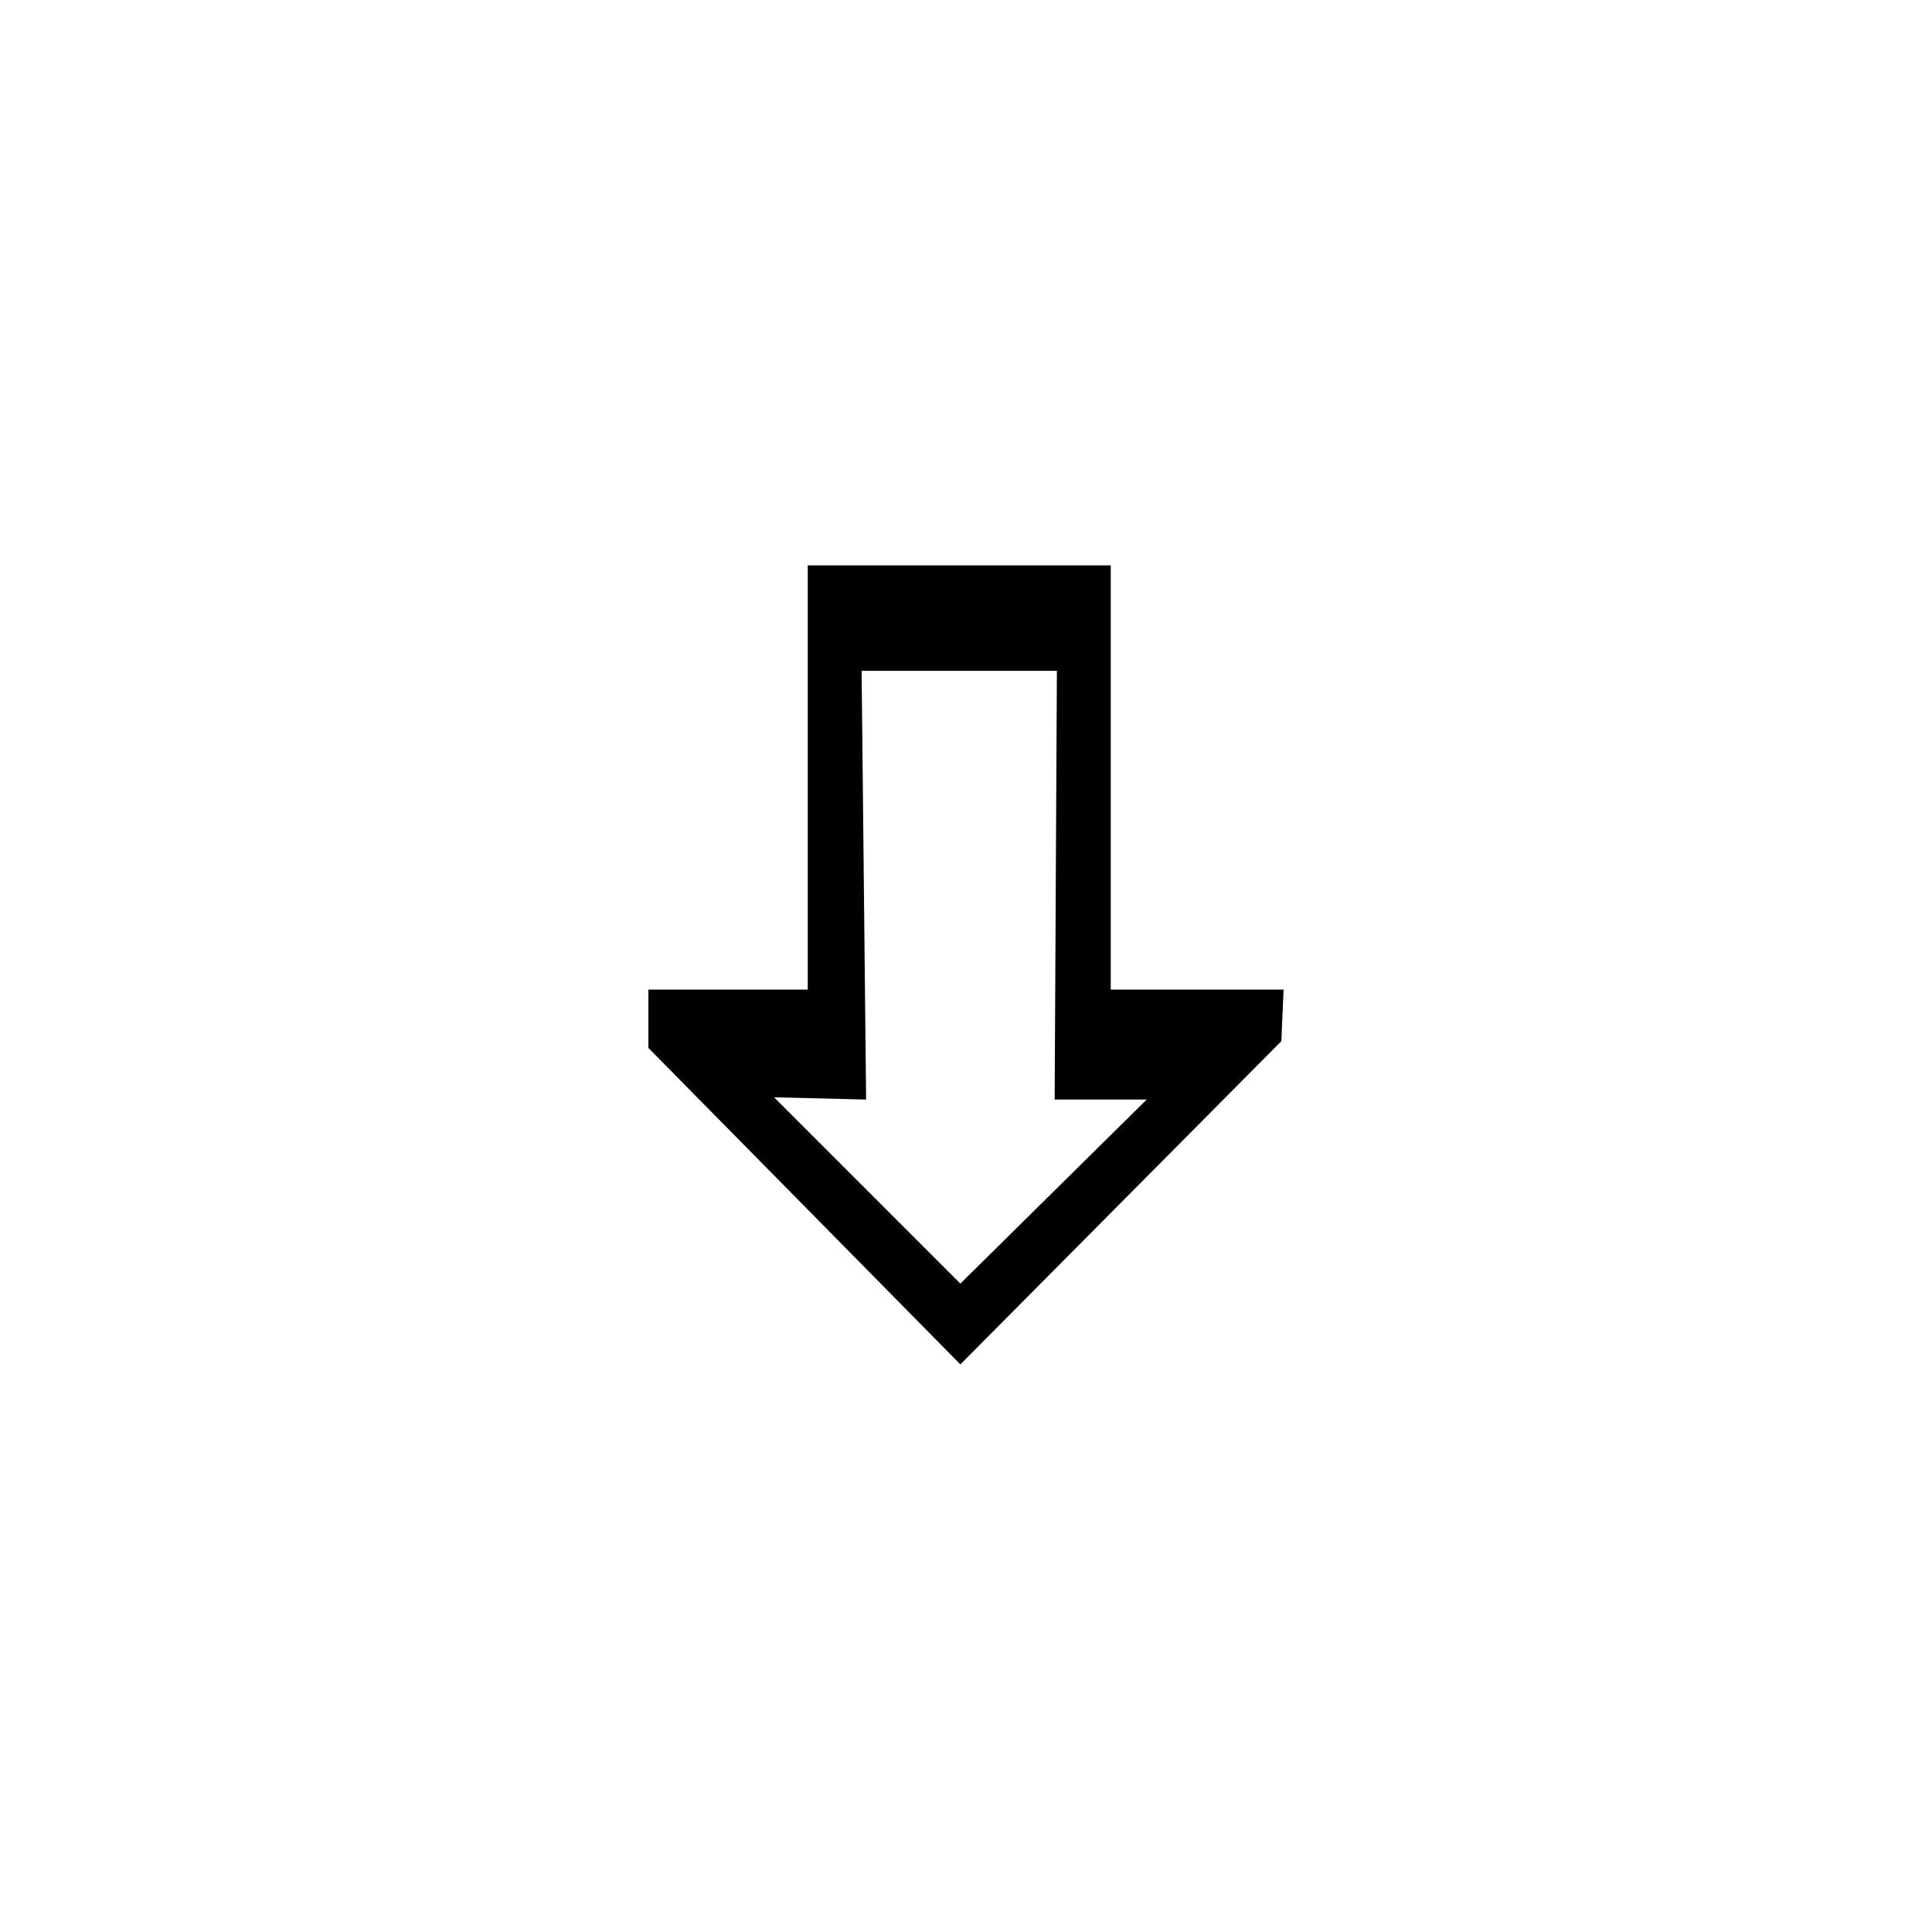 <?xml version="1.0" encoding="UTF-8"?>
<!-- The Best Svg Icon site in the world: iconSvg.co, Visit us! https://iconsvg.co -->
<svg fill="#000000" width="800px" height="800px" version="1.1" viewBox="144 144 512 512" xmlns="http://www.w3.org/2000/svg">
 <path d="m398.51 505.58 85.059-85.652 0.594-13.68h-45.801v-112.42h-80.301v112.42h-42.23v15.465zm0-21.414 49.371-48.773h-24.387l0.594-113.61h-51.75l1.191 113.61-24.387-0.594 49.371 49.371z" fill-rule="evenodd"/>
</svg>